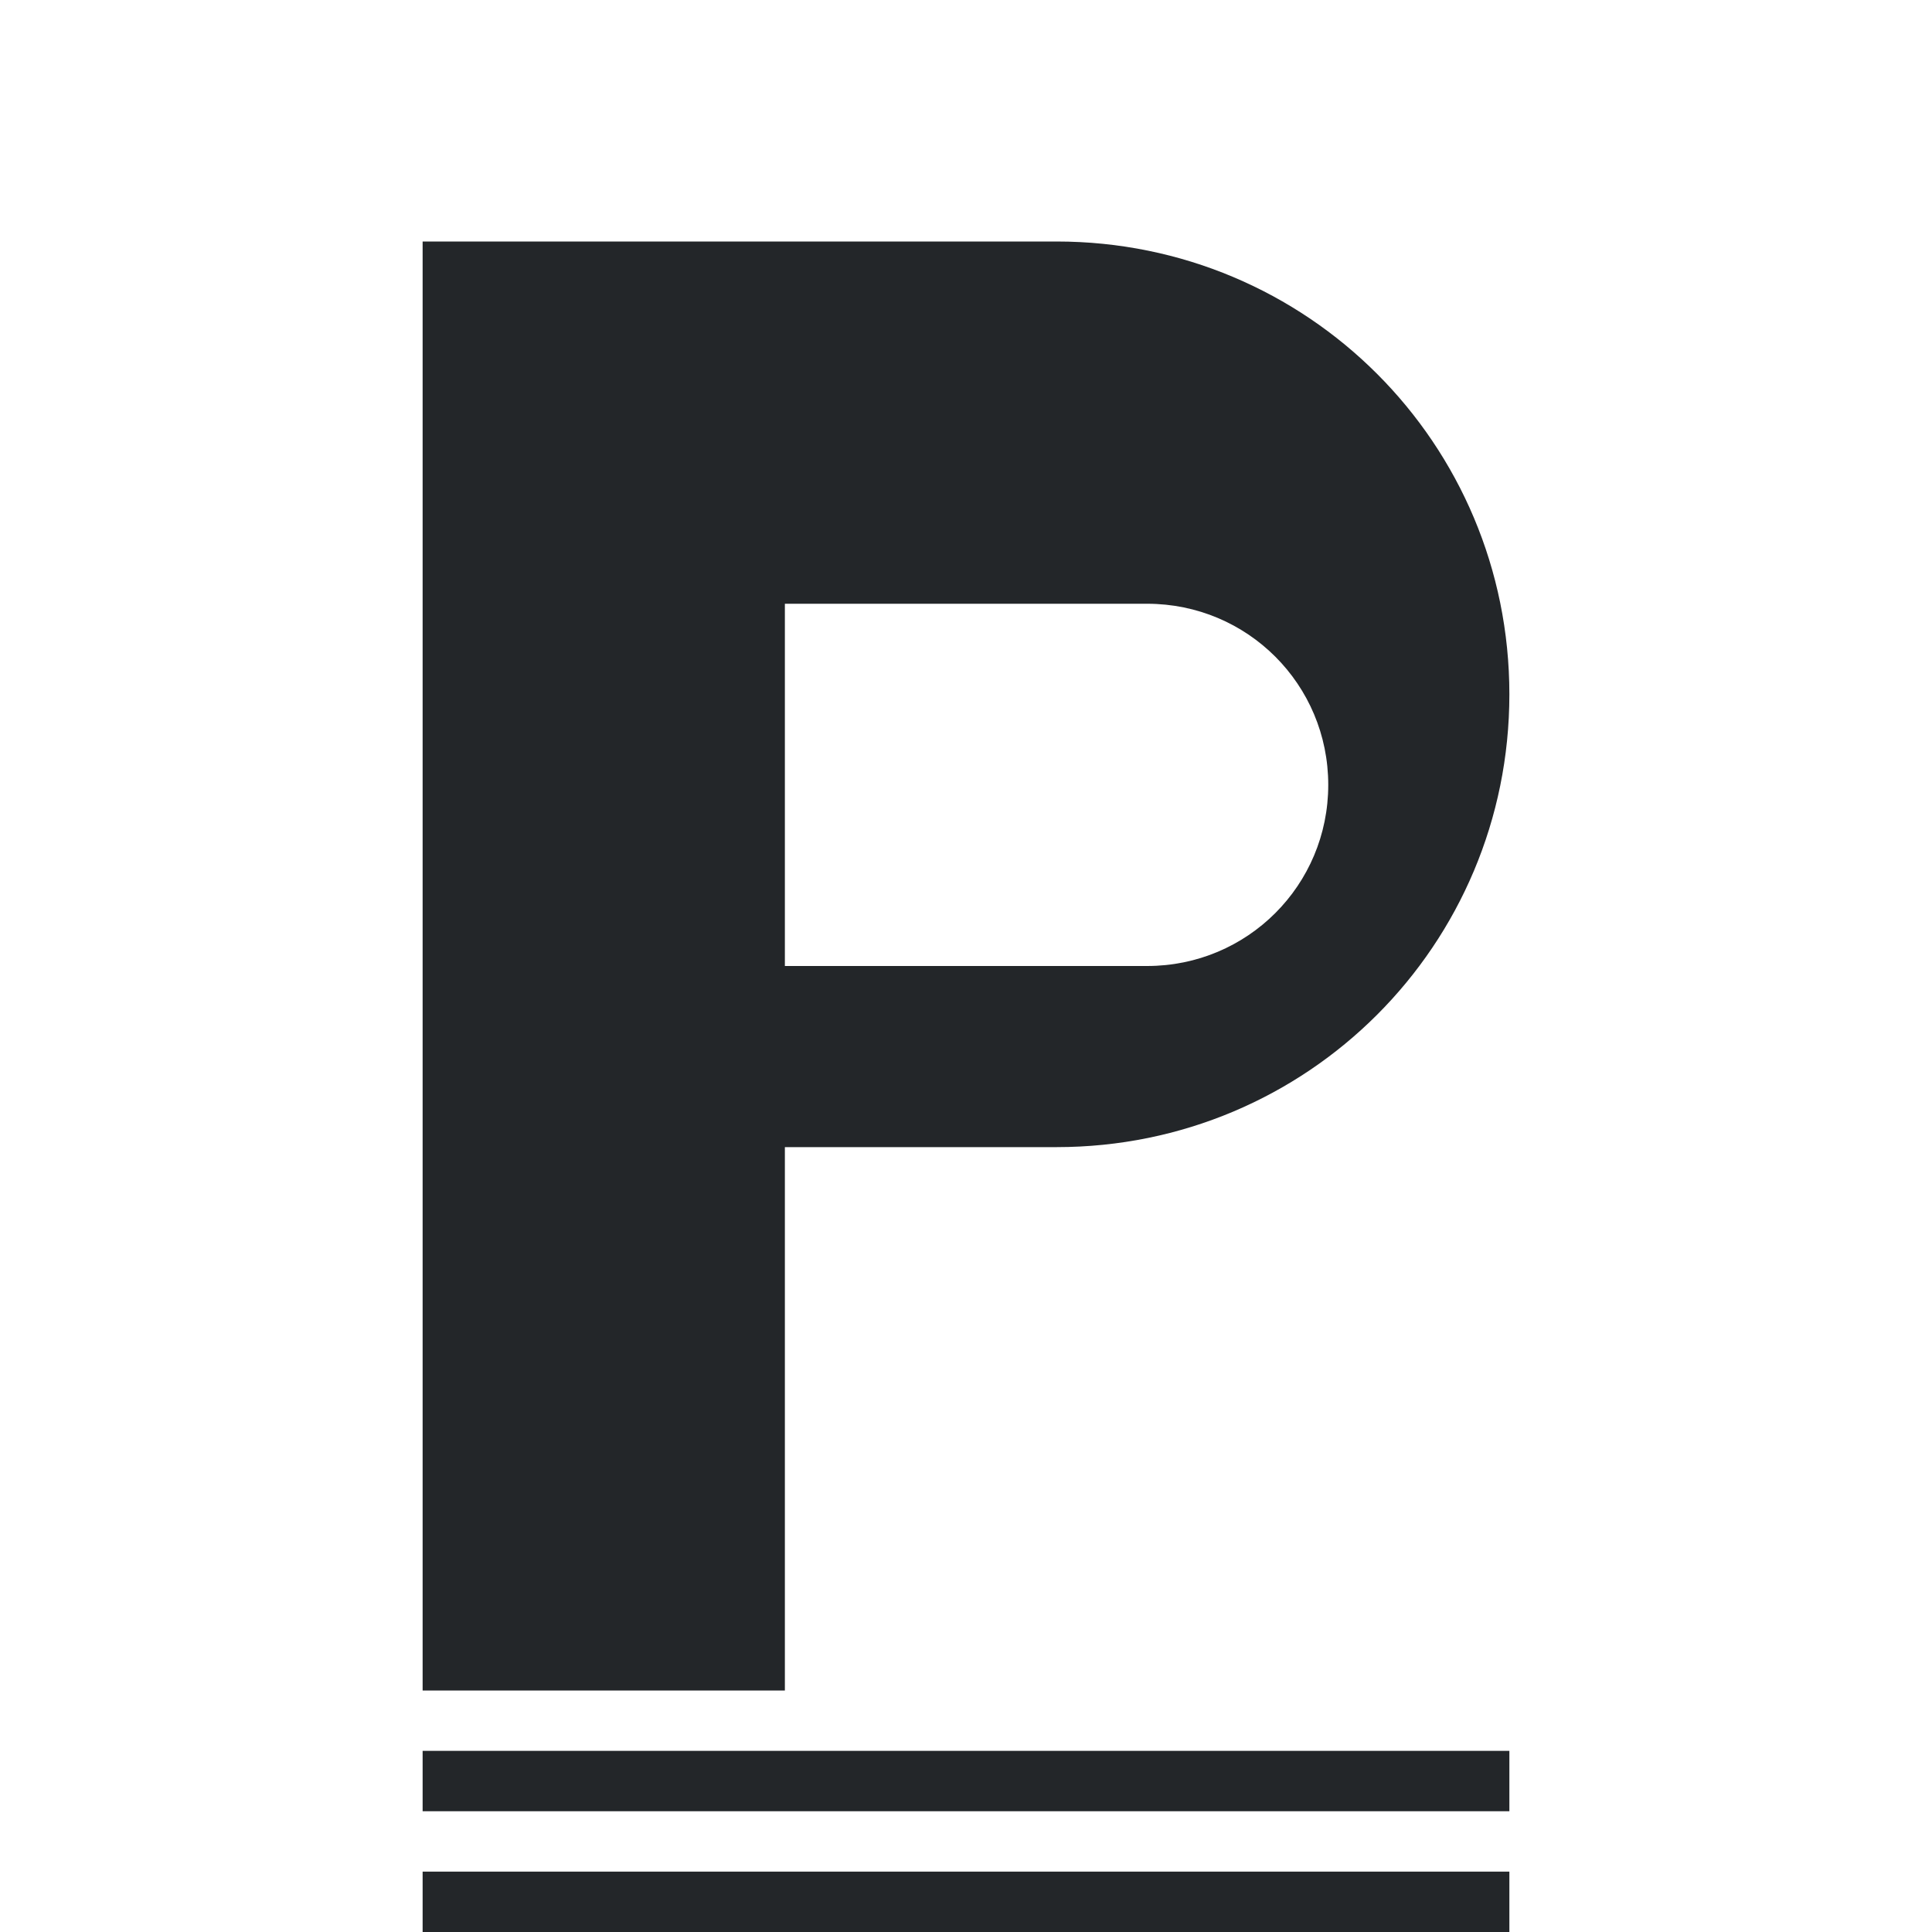 <svg viewBox="0 0 32 32" xmlns="http://www.w3.org/2000/svg"><path d="m7 4v24h6v-9h4.5c4.155 0 7.5-3.345 7.5-7.5s-3.345-7.5-7.5-7.5zm6 6h6c1.662 0 3 1.338 3 3s-1.338 3-3 3h-6zm-6 19v1h18v-1zm0 2v1h18v-1z" fill="#232629"/></svg>